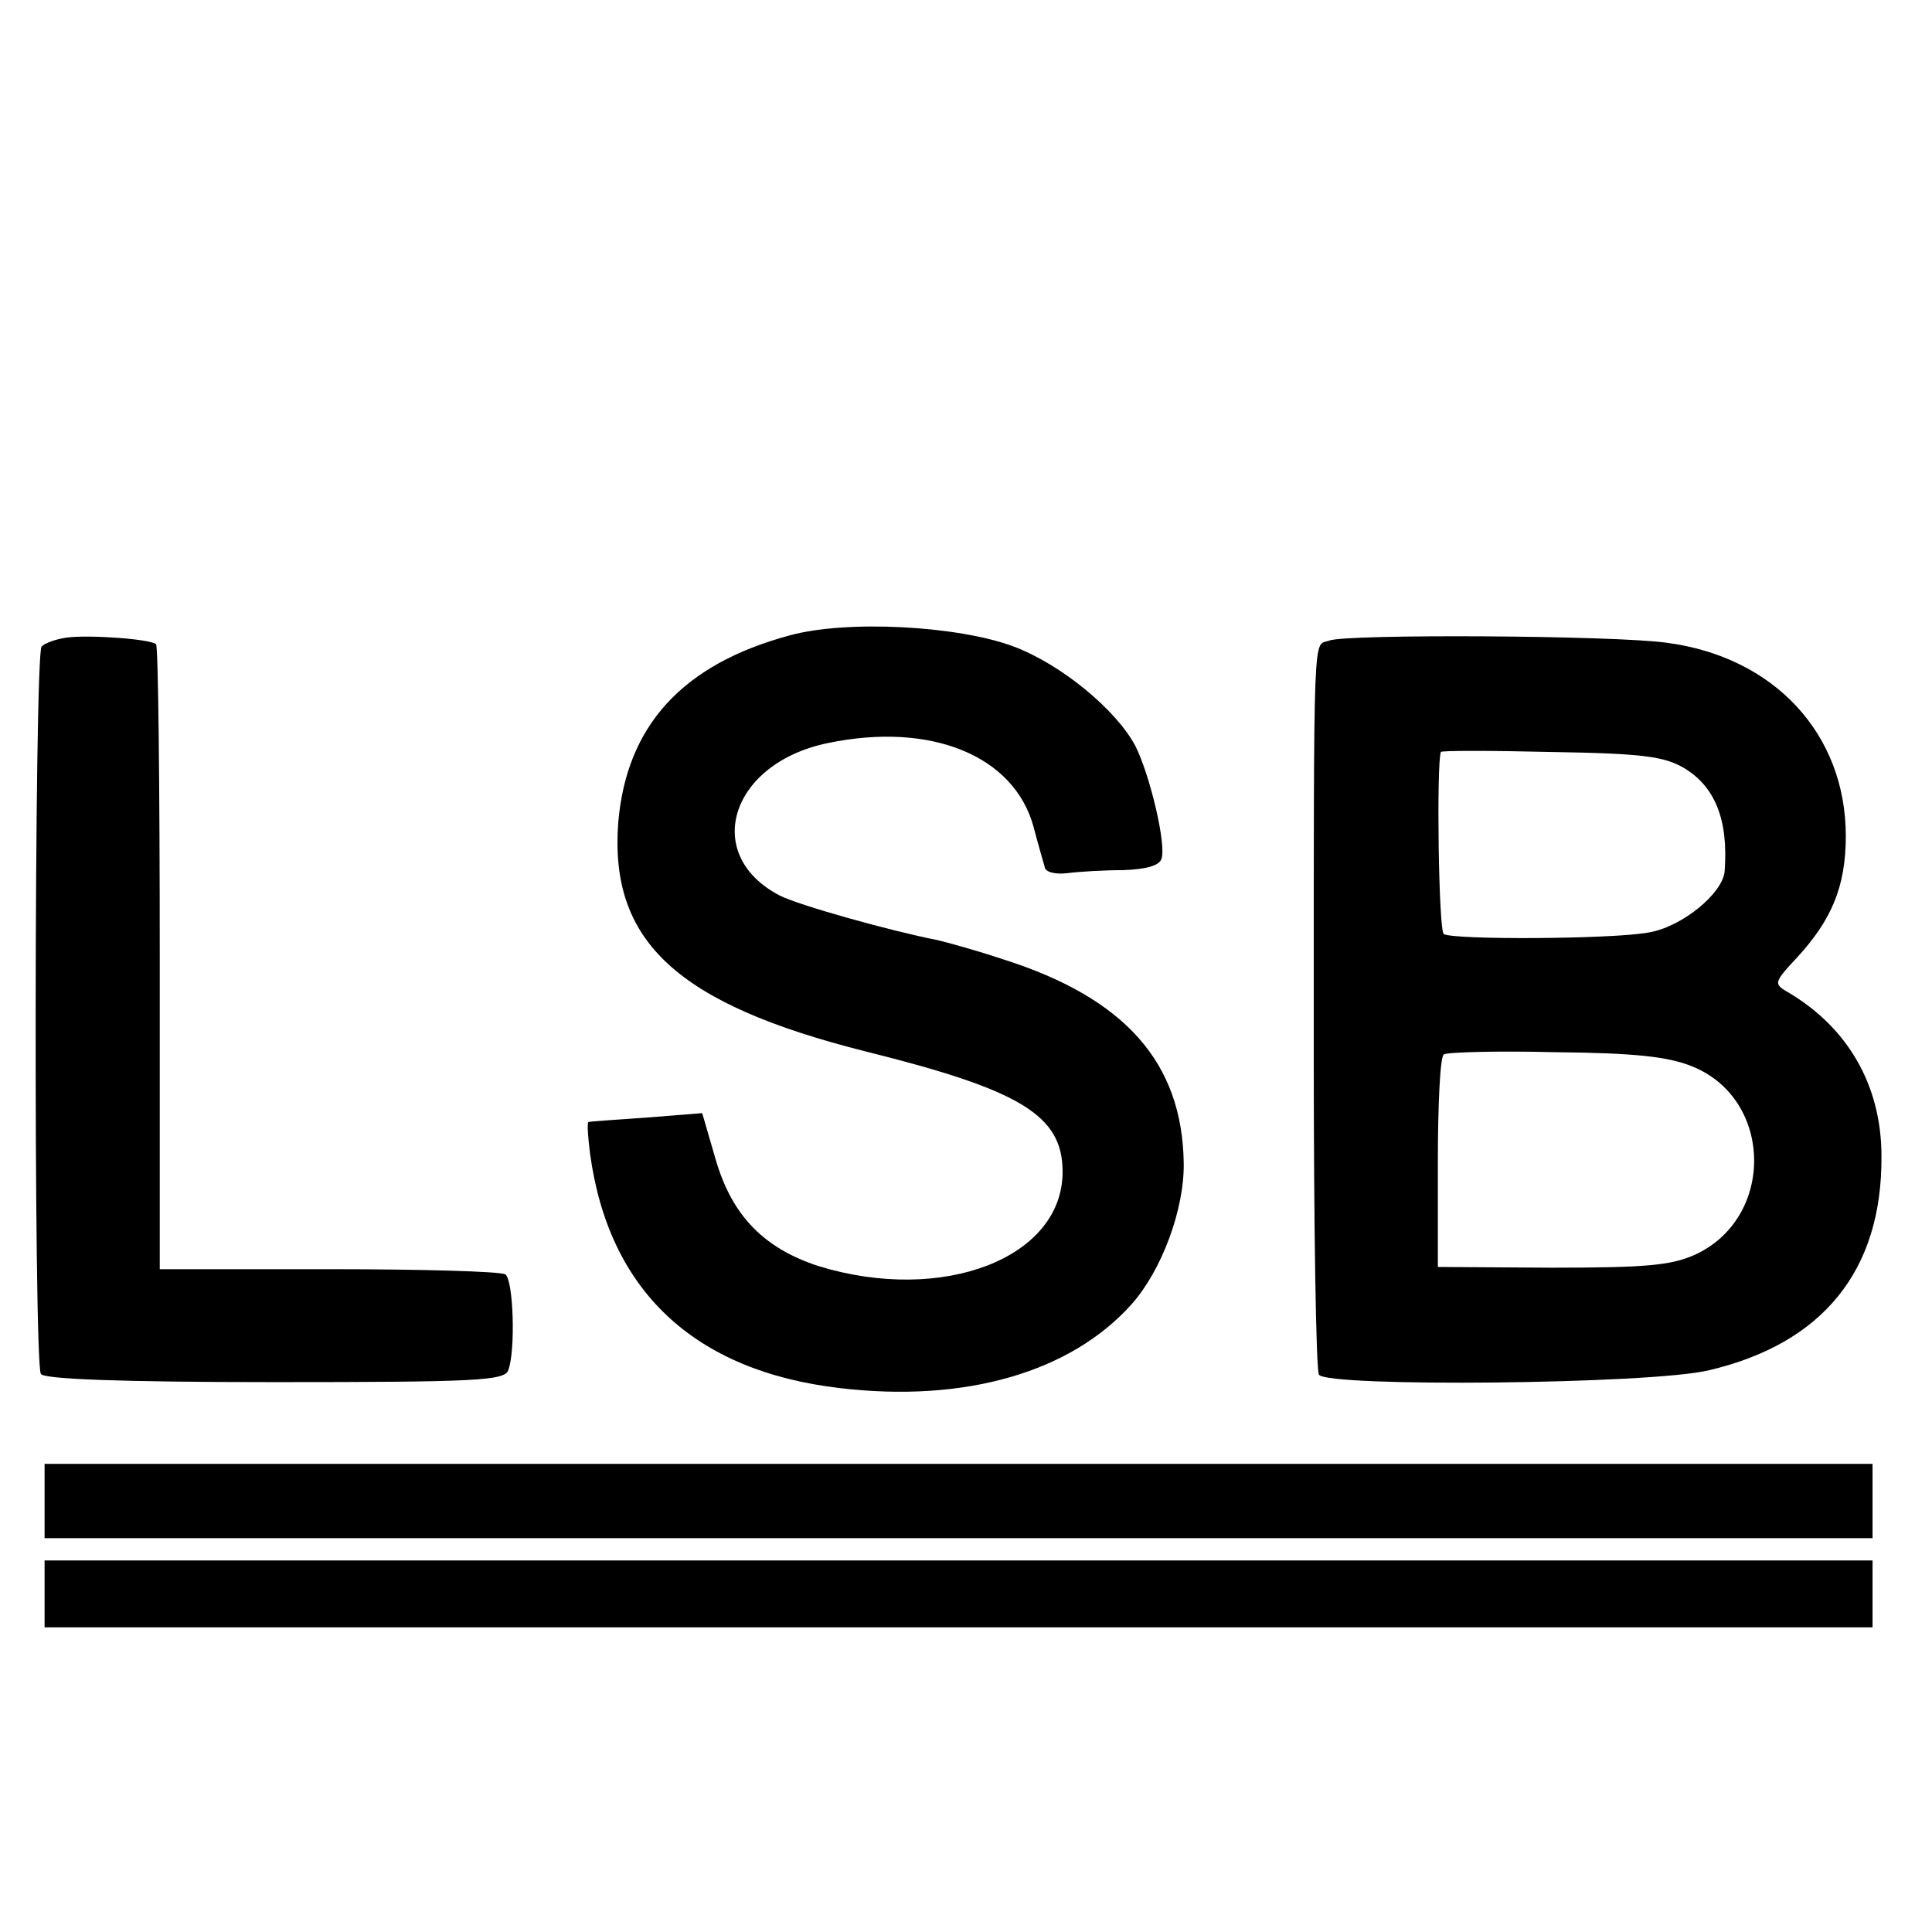 <?xml version="1.0" standalone="no"?>
<!DOCTYPE svg PUBLIC "-//W3C//DTD SVG 20010904//EN"
 "http://www.w3.org/TR/2001/REC-SVG-20010904/DTD/svg10.dtd">
<svg version="1.0" xmlns="http://www.w3.org/2000/svg"
 width="260pt" height="260pt" viewBox="0 0 260 260"
 preserveAspectRatio="xMidYMid meet">
<g transform="translate(0,260) scale(0.1,-0.1)"
fill="#000000" stroke="none">
<path d="M1063 1745 c-145 -39 -220 -122 -231 -252 -12 -160 79 -244 333 -308
209 -52 265 -86 265 -162 0 -116 -161 -178 -328 -127 -74 24 -117 68 -139 144
l-18 62 -75 -6 c-41 -3 -76 -5 -78 -6 -2 0 -1 -19 2 -42 25 -185 140 -293 336
-316 168 -20 311 21 393 113 40 45 71 127 70 190 -2 135 -79 222 -243 274 -36
12 -76 23 -89 26 -62 12 -187 47 -212 60 -105 55 -66 178 65 205 139 29 251
-17 277 -113 6 -23 13 -47 15 -54 1 -7 15 -10 31 -8 15 2 49 4 74 4 31 1 49 6
52 15 7 18 -15 112 -35 152 -26 49 -100 110 -164 134 -75 28 -224 36 -301 15z"/>
<path d="M90 1742 c-14 -2 -29 -7 -34 -12 -10 -10 -11 -963 -1 -979 4 -7 109
-11 315 -11 271 0 309 2 314 16 10 26 7 122 -4 129 -6 4 -113 7 -238 7 l-227
0 0 418 c0 230 -2 421 -5 423 -7 7 -90 13 -120 9z"/>
<path d="M1789 1738 c-22 -9 -21 39 -21 -555 0 -232 3 -427 7 -433 11 -17 447
-13 525 6 153 36 233 134 232 288 0 95 -45 174 -128 222 -17 10 -16 13 14 45
47 51 66 96 66 164 0 137 -96 241 -241 260 -70 10 -430 12 -454 3z m478 -172
c41 -25 59 -69 54 -138 -2 -30 -58 -76 -103 -83 -49 -9 -262 -10 -275 -2 -7 4
-10 227 -4 245 0 2 67 2 149 0 124 -2 152 -6 179 -22z m10 -401 c110 -44 112
-205 3 -254 -32 -14 -66 -17 -192 -17 l-153 1 0 140 c0 77 3 143 8 146 4 3 72
5 150 3 107 -1 152 -6 184 -19z"/>
<path d="M60 580 l0 -50 1230 0 1230 0 0 50 0 50 -1230 0 -1230 0 0 -50z"/>
<path d="M60 455 l0 -45 1230 0 1230 0 0 45 0 45 -1230 0 -1230 0 0 -45z"/>
</g>
</svg>
